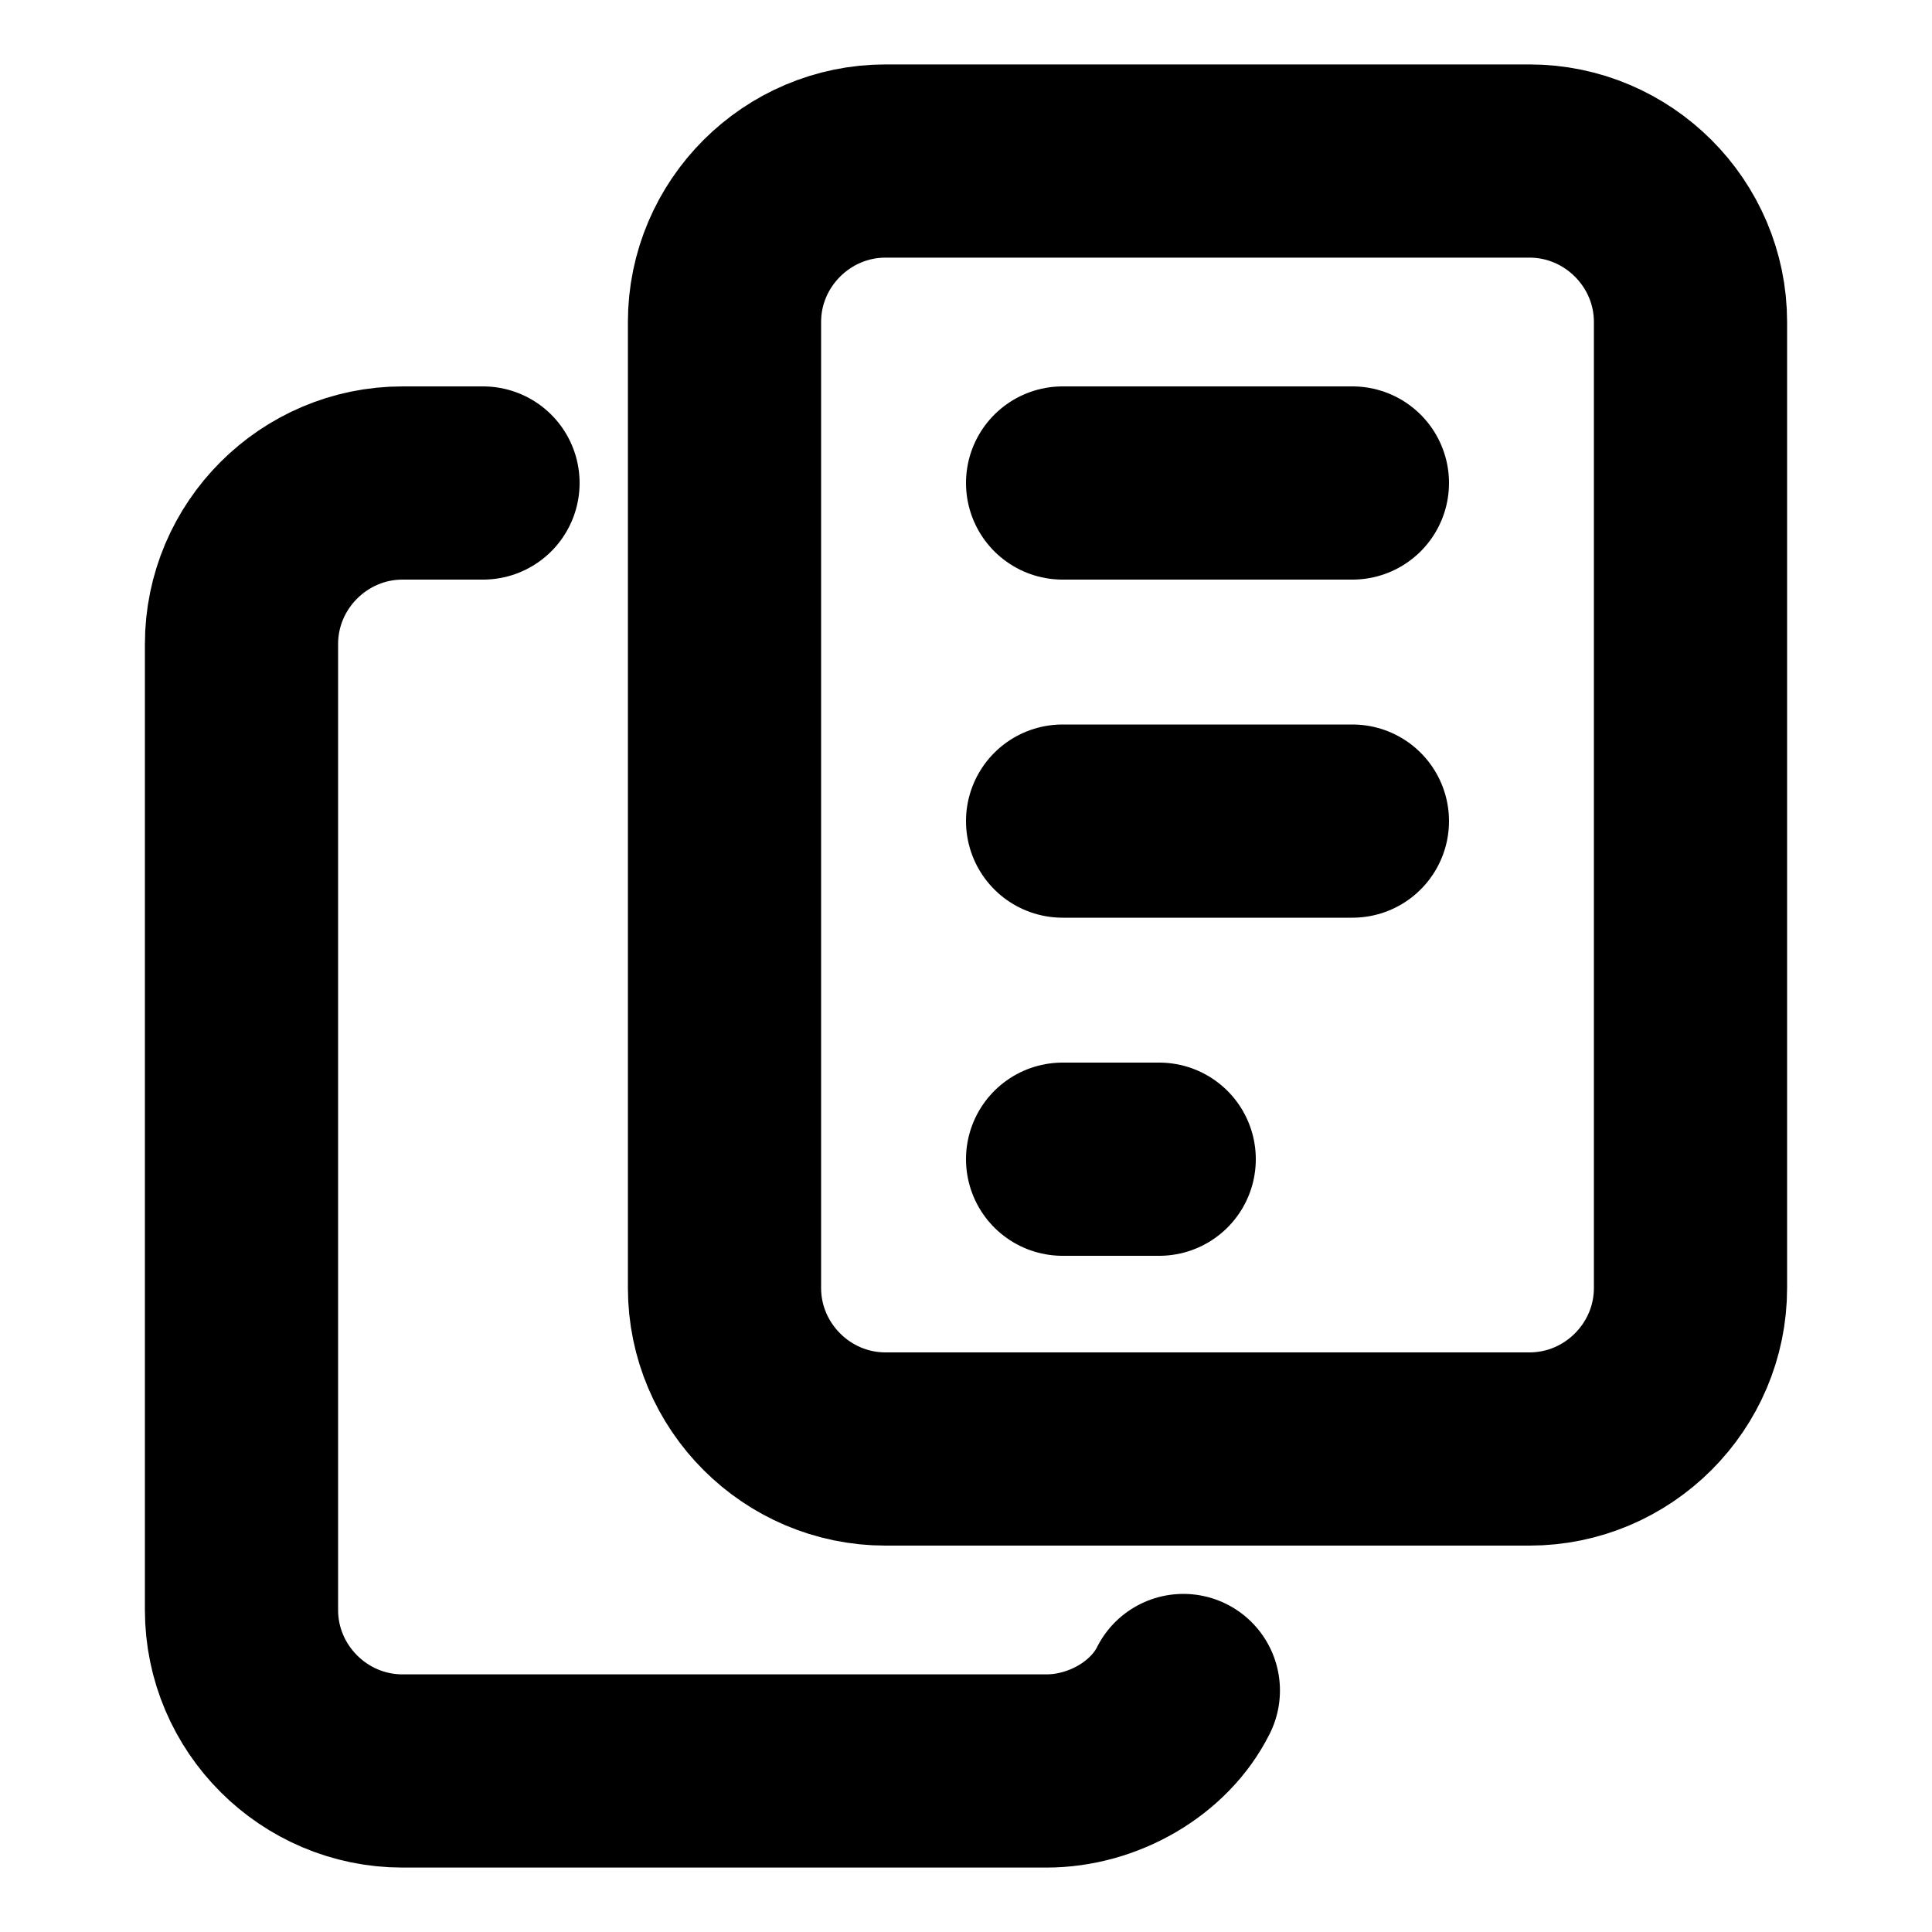 <svg width="20" height="20" viewBox="0 0 20 20" fill="none" xmlns="http://www.w3.org/2000/svg">
<path d="M5 5H4.167C3.25 5 2.5 5.75 2.5 6.667V16.667C2.5 17.583 3.25 18.333 4.167 18.333H10.833C11.417 18.333 12 18 12.25 17.5" stroke="black" stroke-width="2" stroke-miterlimit="10" stroke-linecap="round" stroke-linejoin="round"/>
<path d="M15.833 1.667H9.167C8.25 1.667 7.5 2.417 7.5 3.333V13.333C7.5 14.25 8.25 15 9.167 15H15.833C16.75 15 17.5 14.25 17.5 13.333V3.333C17.5 2.417 16.75 1.667 15.833 1.667Z" stroke="black" stroke-width="2" stroke-miterlimit="10" stroke-linecap="round" stroke-linejoin="round"/>
<path d="M11 5H14" stroke="black" stroke-width="2" stroke-miterlimit="10" stroke-linecap="round" stroke-linejoin="round"/>
<path d="M11 8.5H14" stroke="black" stroke-width="2" stroke-miterlimit="10" stroke-linecap="round" stroke-linejoin="round"/>
<path d="M11 12H12" stroke="black" stroke-width="2" stroke-miterlimit="10" stroke-linecap="round" stroke-linejoin="round"/>
</svg>
